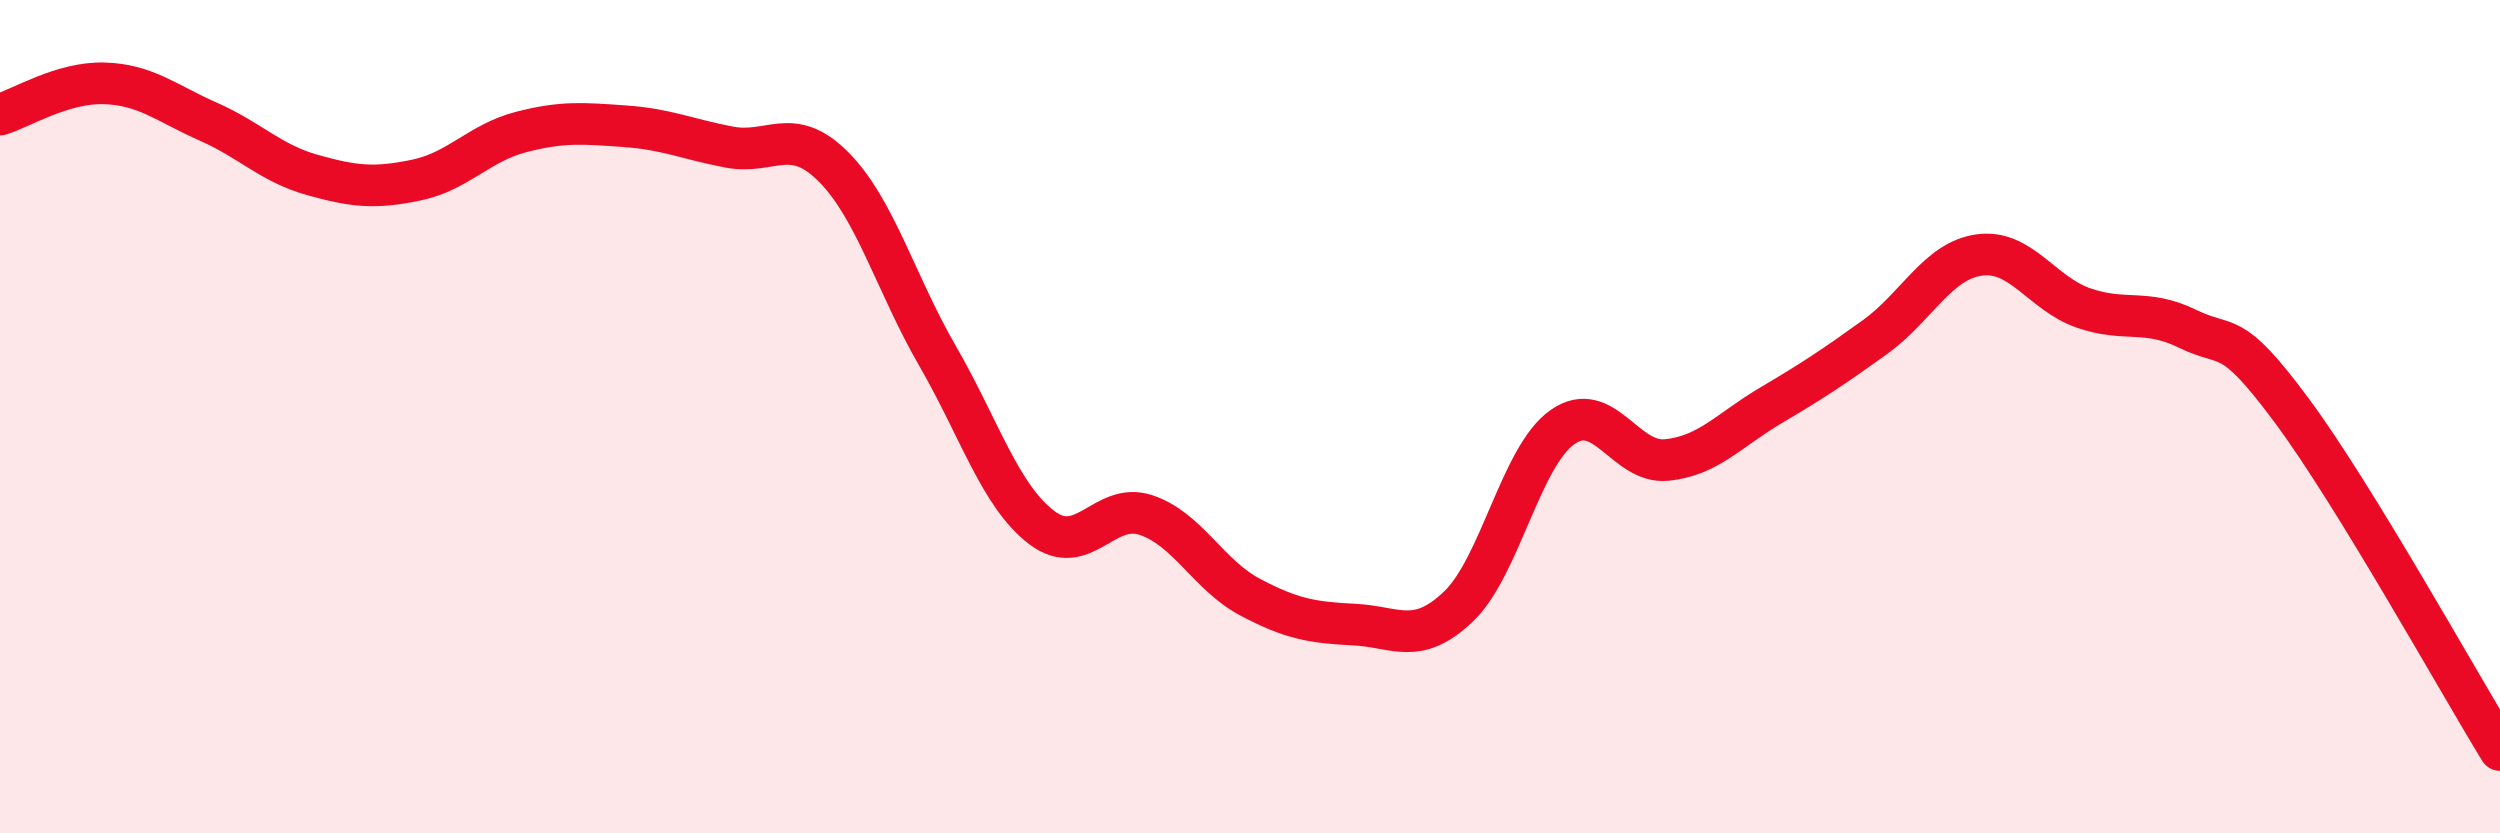 
    <svg width="60" height="20" viewBox="0 0 60 20" xmlns="http://www.w3.org/2000/svg">
      <path
        d="M 0,2.75 C 0.5,2.6 1.5,1.97 2.5,2 C 3.5,2.03 4,2.48 5,2.92 C 6,3.36 6.5,3.92 7.5,4.2 C 8.5,4.48 9,4.53 10,4.32 C 11,4.11 11.5,3.43 12.5,3.17 C 13.5,2.91 14,2.96 15,3.03 C 16,3.1 16.5,3.34 17.5,3.53 C 18.5,3.72 19,3 20,4 C 21,5 21.5,6.81 22.5,8.54 C 23.5,10.27 24,11.9 25,12.66 C 26,13.42 26.5,12.03 27.5,12.36 C 28.5,12.69 29,13.8 30,14.33 C 31,14.86 31.5,14.94 32.5,14.99 C 33.5,15.04 34,15.51 35,14.56 C 36,13.61 36.5,10.95 37.5,10.25 C 38.5,9.55 39,11.14 40,11.04 C 41,10.94 41.5,10.32 42.5,9.73 C 43.5,9.14 44,8.81 45,8.09 C 46,7.37 46.5,6.26 47.5,6.12 C 48.5,5.98 49,7.04 50,7.39 C 51,7.74 51.5,7.4 52.5,7.89 C 53.5,8.38 53.5,7.83 55,9.85 C 56.5,11.87 59,16.37 60,18L60 20L0 20Z"
        fill="#EB0A25"
        opacity="0.1"
        stroke-linecap="round"
        stroke-linejoin="round"
      />
      <path
        d="M 0,2.75 C 0.5,2.6 1.5,1.97 2.5,2 C 3.5,2.03 4,2.48 5,2.92 C 6,3.36 6.5,3.92 7.5,4.2 C 8.5,4.48 9,4.53 10,4.32 C 11,4.11 11.5,3.43 12.5,3.17 C 13.5,2.91 14,2.96 15,3.03 C 16,3.1 16.5,3.34 17.5,3.53 C 18.5,3.72 19,3 20,4 C 21,5 21.5,6.81 22.5,8.54 C 23.5,10.27 24,11.9 25,12.66 C 26,13.42 26.5,12.03 27.5,12.36 C 28.5,12.69 29,13.8 30,14.33 C 31,14.86 31.5,14.94 32.5,14.99 C 33.5,15.04 34,15.51 35,14.56 C 36,13.61 36.5,10.95 37.5,10.25 C 38.5,9.55 39,11.14 40,11.04 C 41,10.94 41.5,10.32 42.5,9.73 C 43.5,9.14 44,8.81 45,8.09 C 46,7.37 46.5,6.26 47.5,6.12 C 48.5,5.98 49,7.04 50,7.39 C 51,7.74 51.5,7.4 52.5,7.89 C 53.5,8.38 53.5,7.83 55,9.85 C 56.5,11.87 59,16.37 60,18"
        stroke="#EB0A25"
        stroke-width="1"
        fill="none"
        stroke-linecap="round"
        stroke-linejoin="round"
      />
    </svg>
  